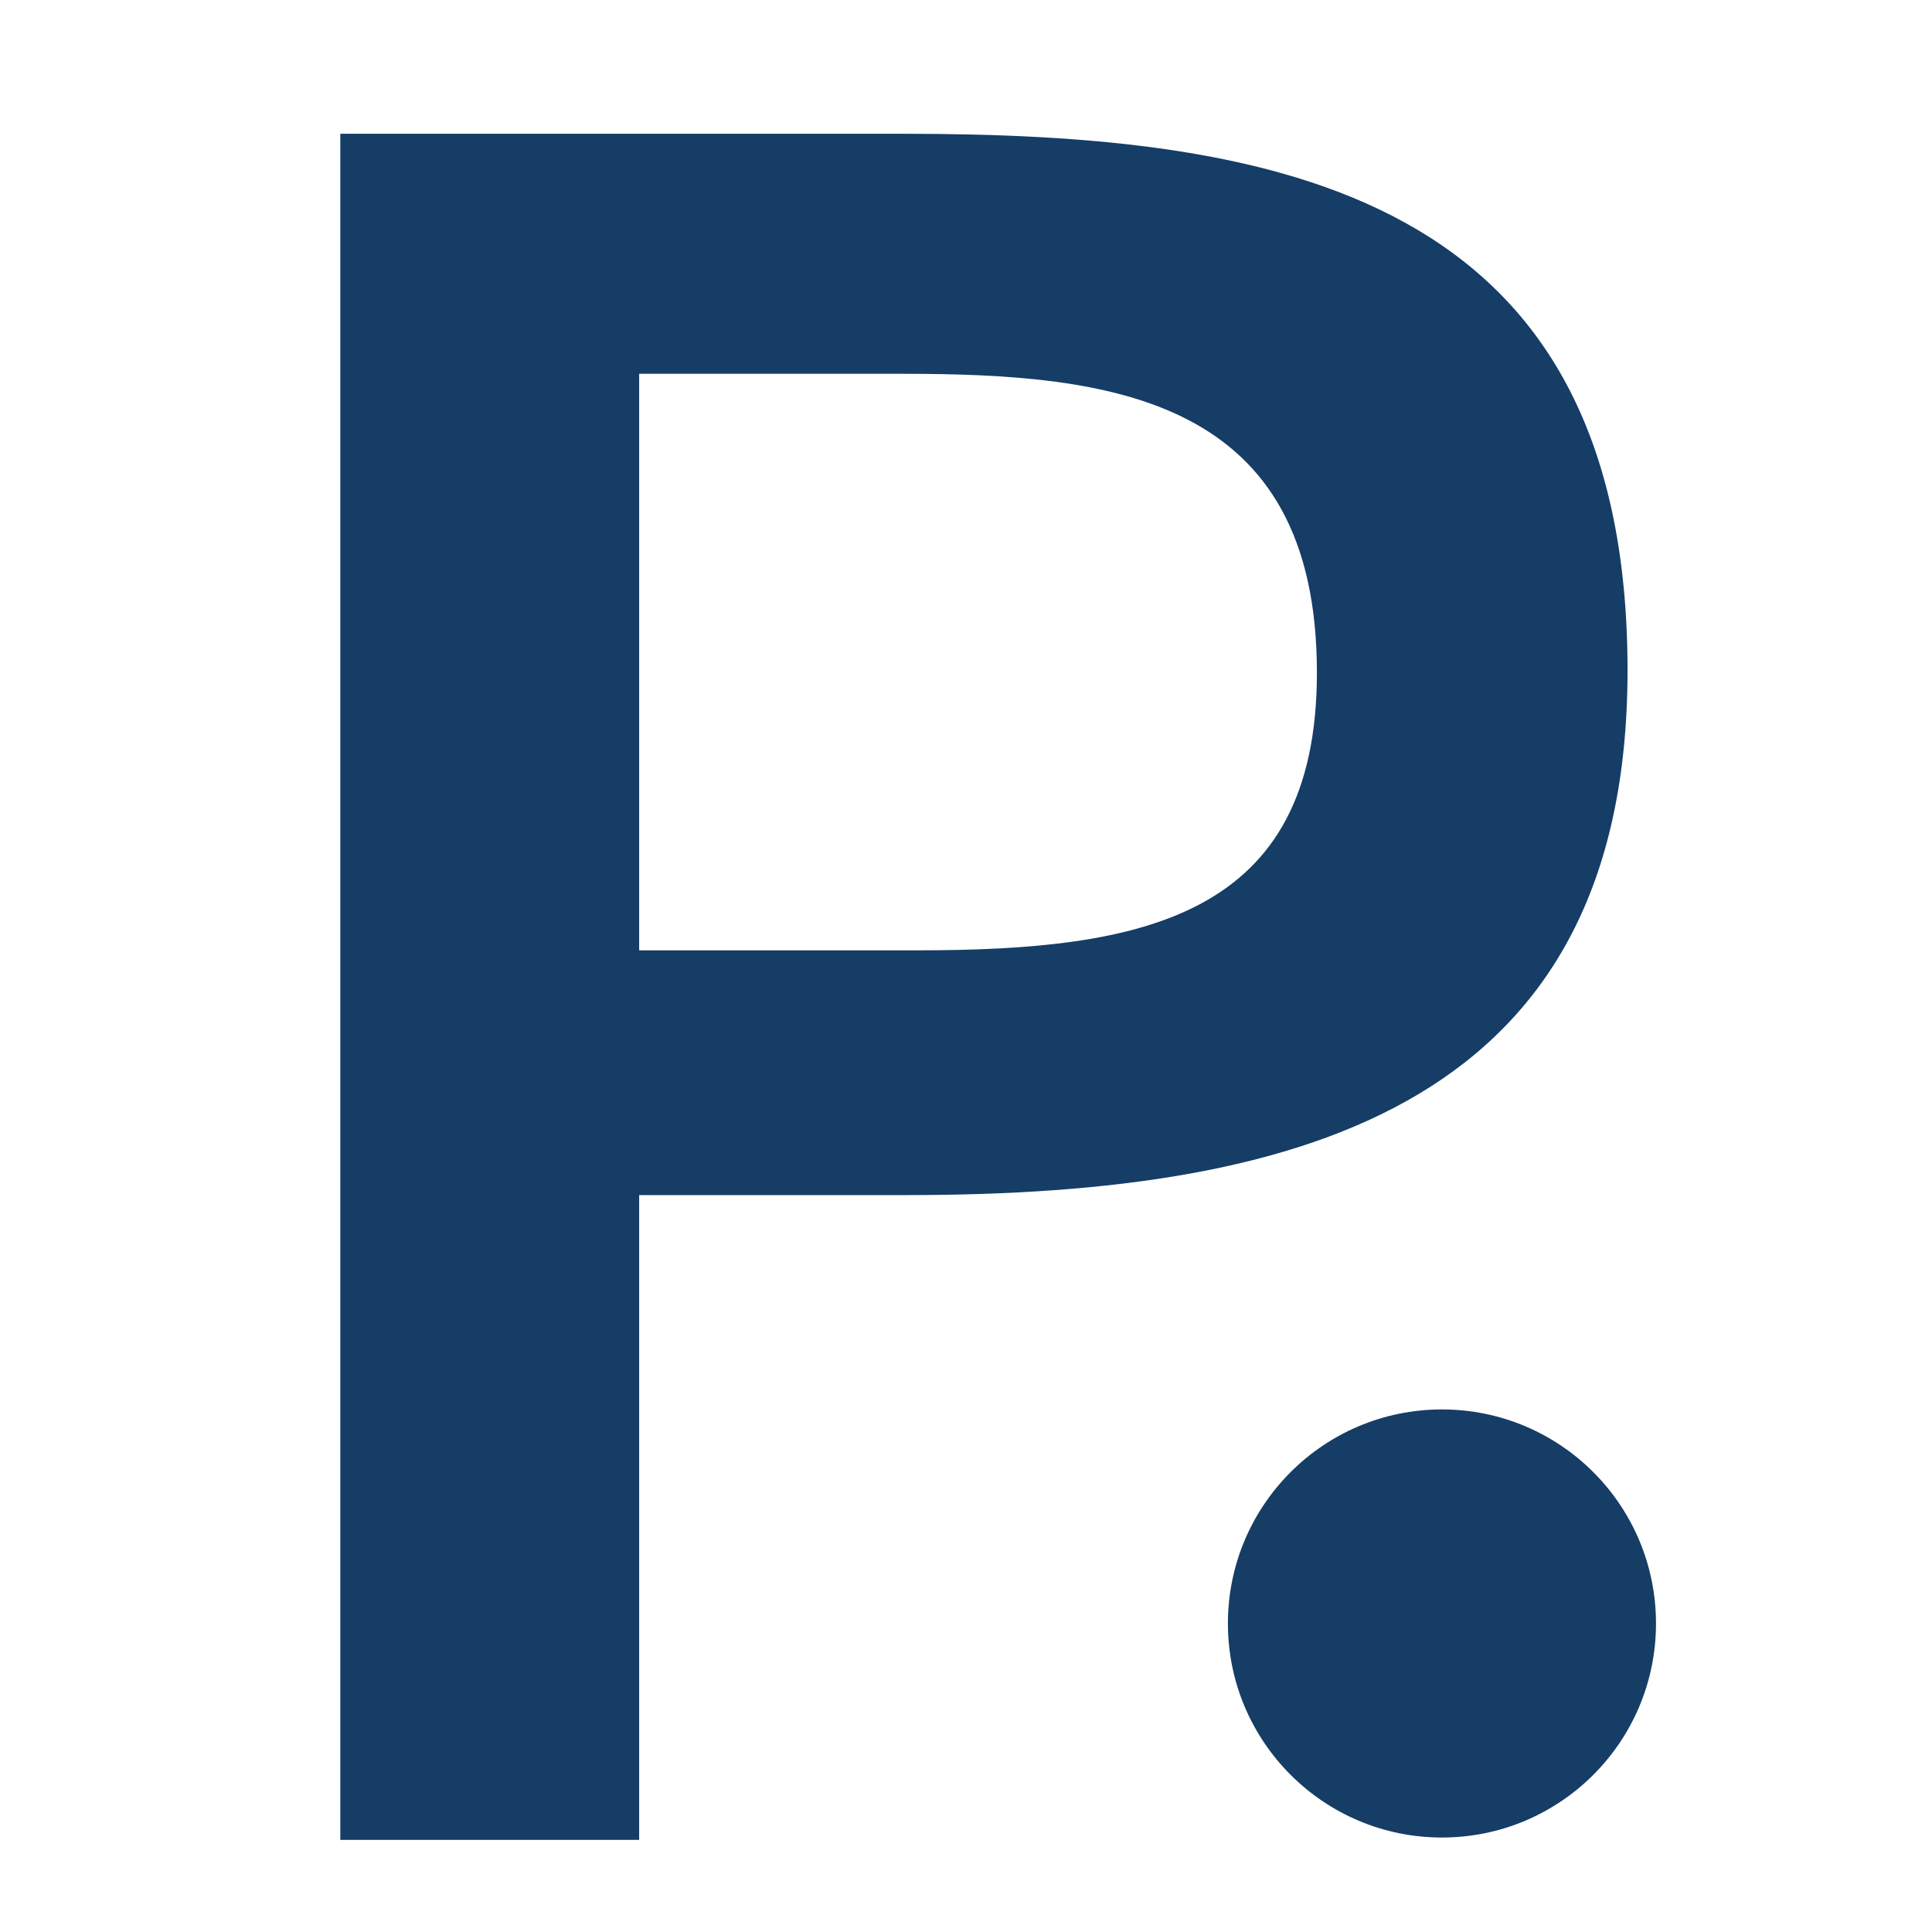 <?xml version="1.0" encoding="UTF-8"?> <svg xmlns="http://www.w3.org/2000/svg" width="280" height="280" viewBox="0 0 280 280" fill="none"><g clip-path="url(#clip0_26_94)"><path d="M49.319 19.386H130.83C185.058 19.386 235.875 27.912 235.875 97.146C235.875 159.558 189.832 173.201 131.512 173.201H92.632V266.649H49.319V19.386ZM130.83 54.173H92.632V137.731H132.877C165.618 137.731 190.856 132.956 190.856 97.487C190.856 57.584 161.184 54.173 130.83 54.173Z" fill="#153D66"></path><circle cx="208.979" cy="235.287" r="31.021" fill="#153D66"></circle></g><defs><clipPath id="clip0_26_94"><rect width="280" height="280" fill="white"></rect></clipPath></defs></svg> 